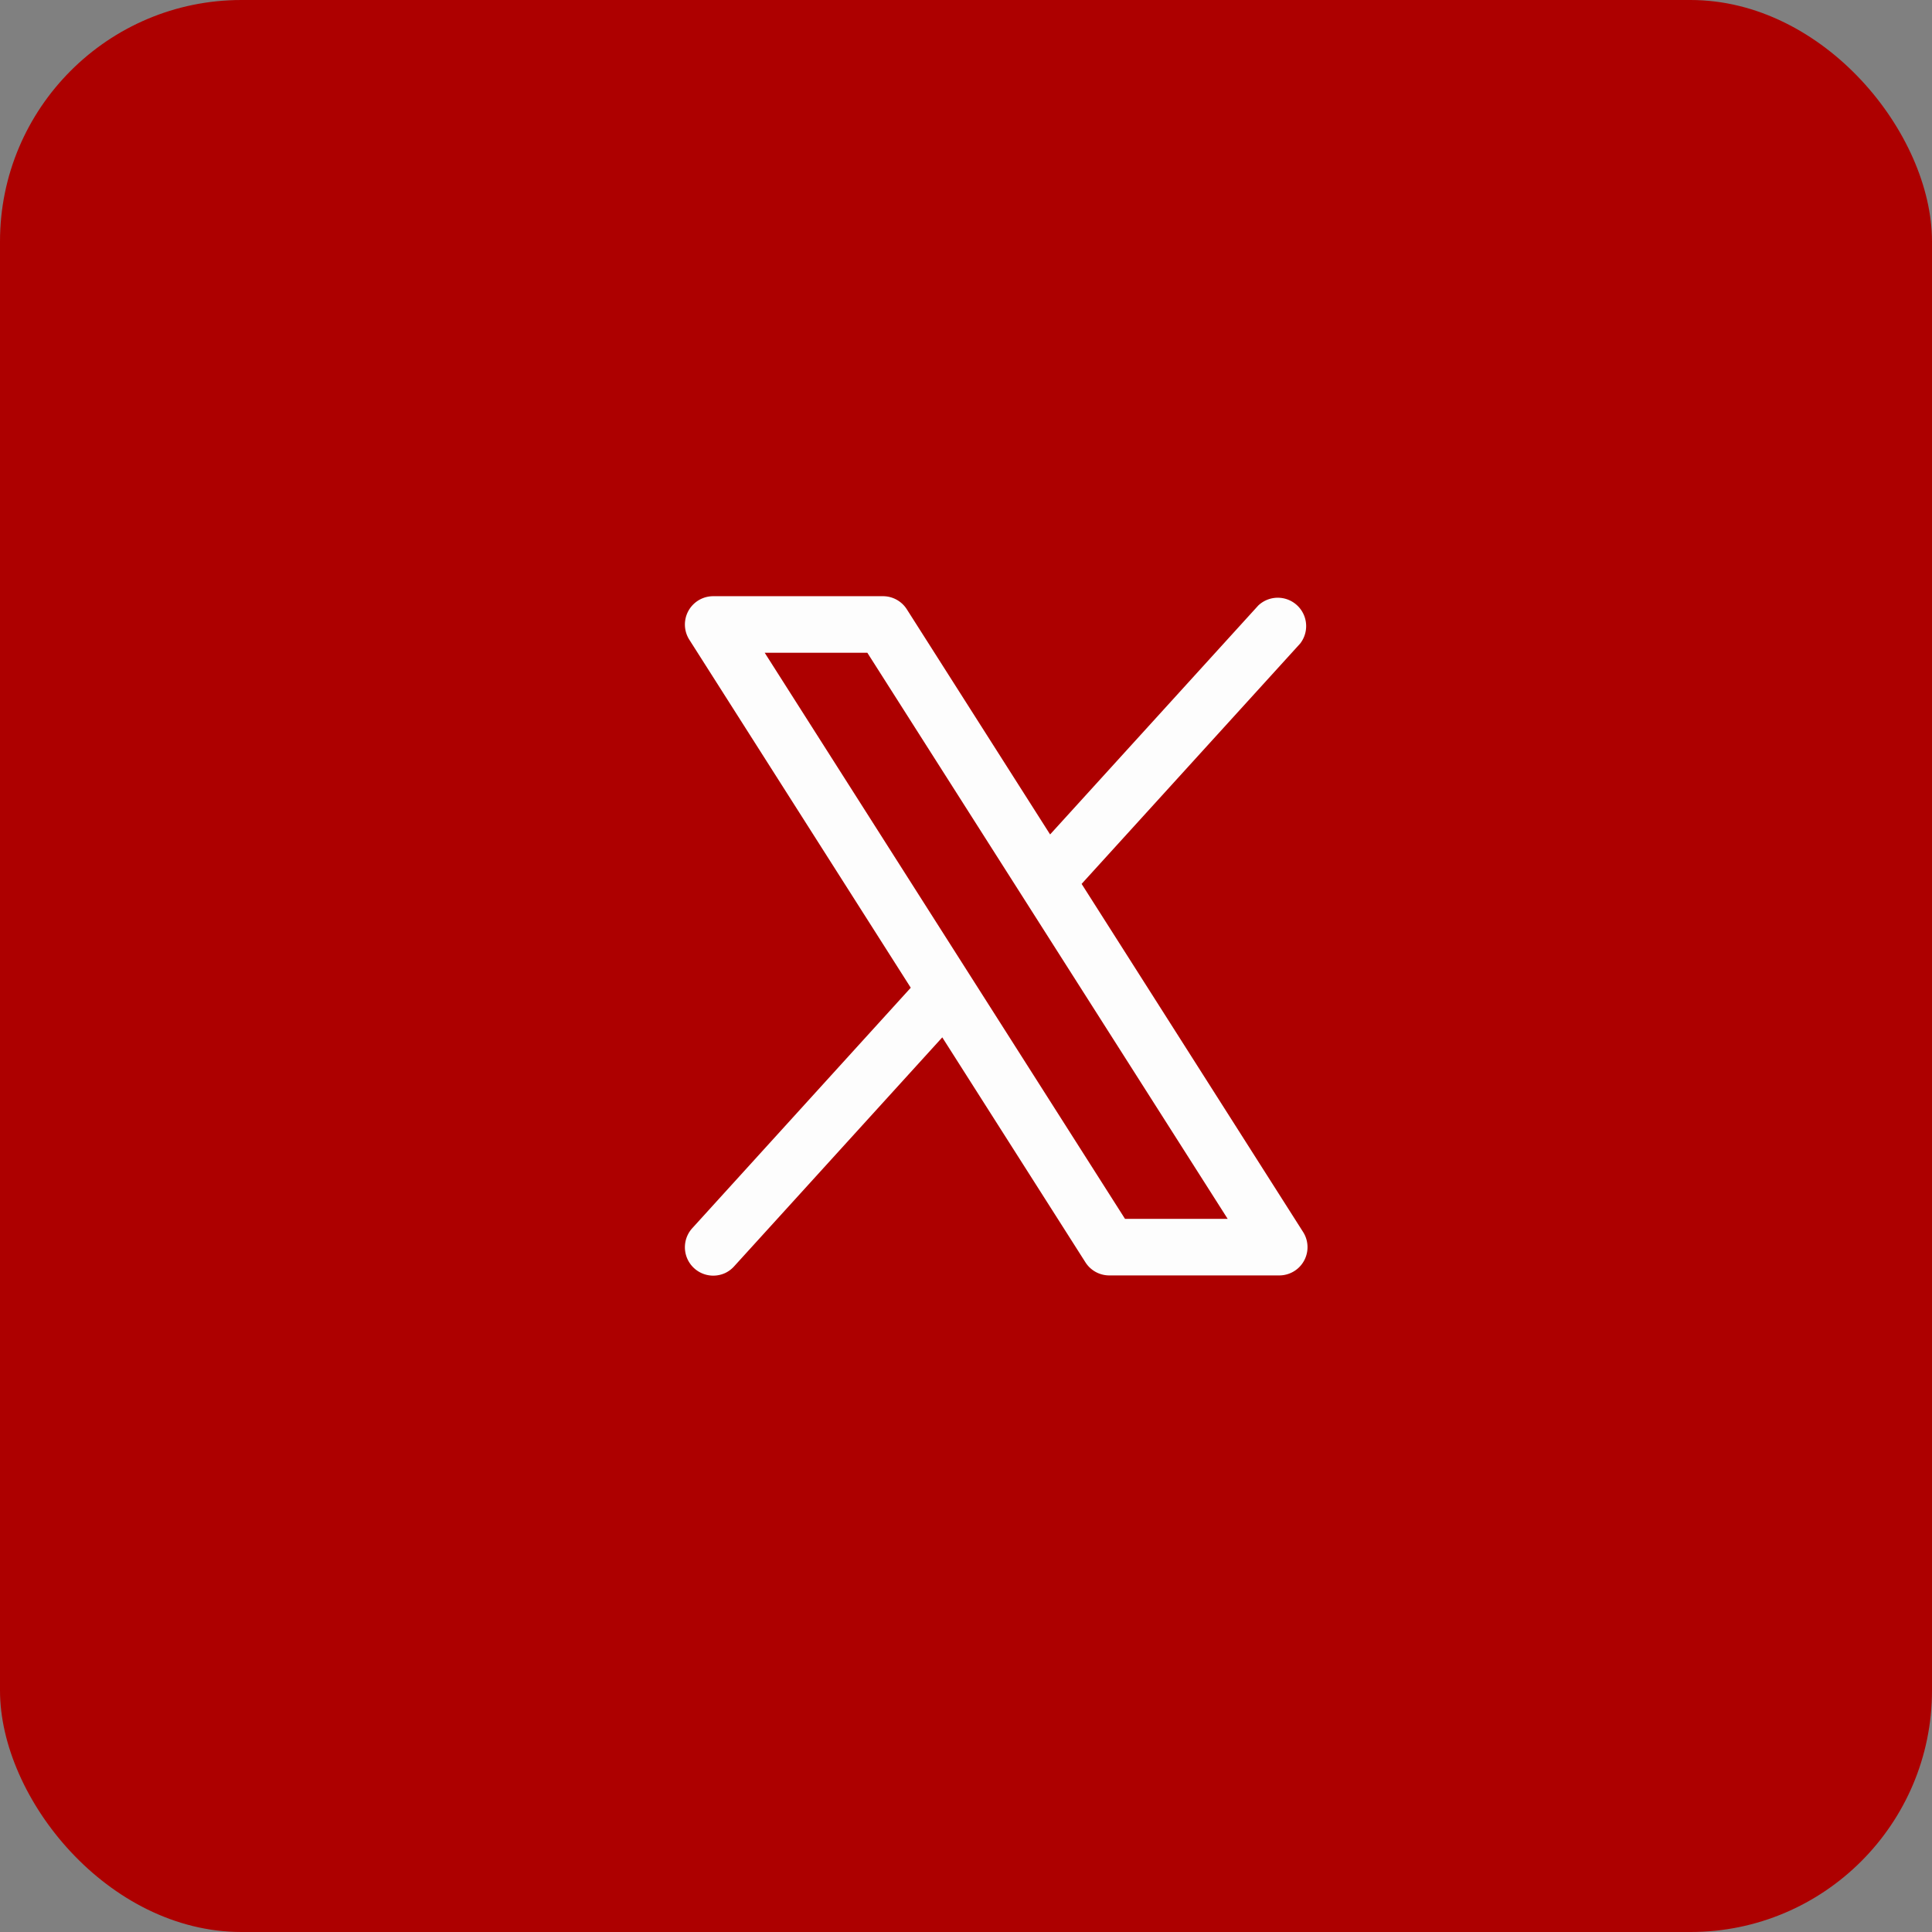<svg width="32" height="32" fill="none" xmlns="http://www.w3.org/2000/svg"><rect width="100%" height="100%" fill="#808080" stroke="none"/><rect width="32" height="32" rx="4" fill="#AD0000"/><g clip-path="url(#clip0_150_901)"><path d="M21.583 20.405l-3.668-5.765 3.62-3.981a.47.47 0 00-.694-.63l-3.448 3.792-2.373-3.729a.468.468 0 00-.395-.217h-2.813a.469.469 0 00-.395.72l3.668 5.765-3.62 3.984a.47.47 0 00.547.741.47.47 0 00.147-.11l3.448-3.793 2.373 3.729a.468.468 0 00.395.214h2.813a.468.468 0 00.395-.72zm-2.95-.218l-5.967-9.375h1.7l5.968 9.376h-1.702z" fill="#FDFDFD"/></g><defs><clipPath id="clip0_150_901"><path fill="#fff" transform="translate(9 8)" d="M0 0h15v15H0z"/></clipPath></defs></svg>